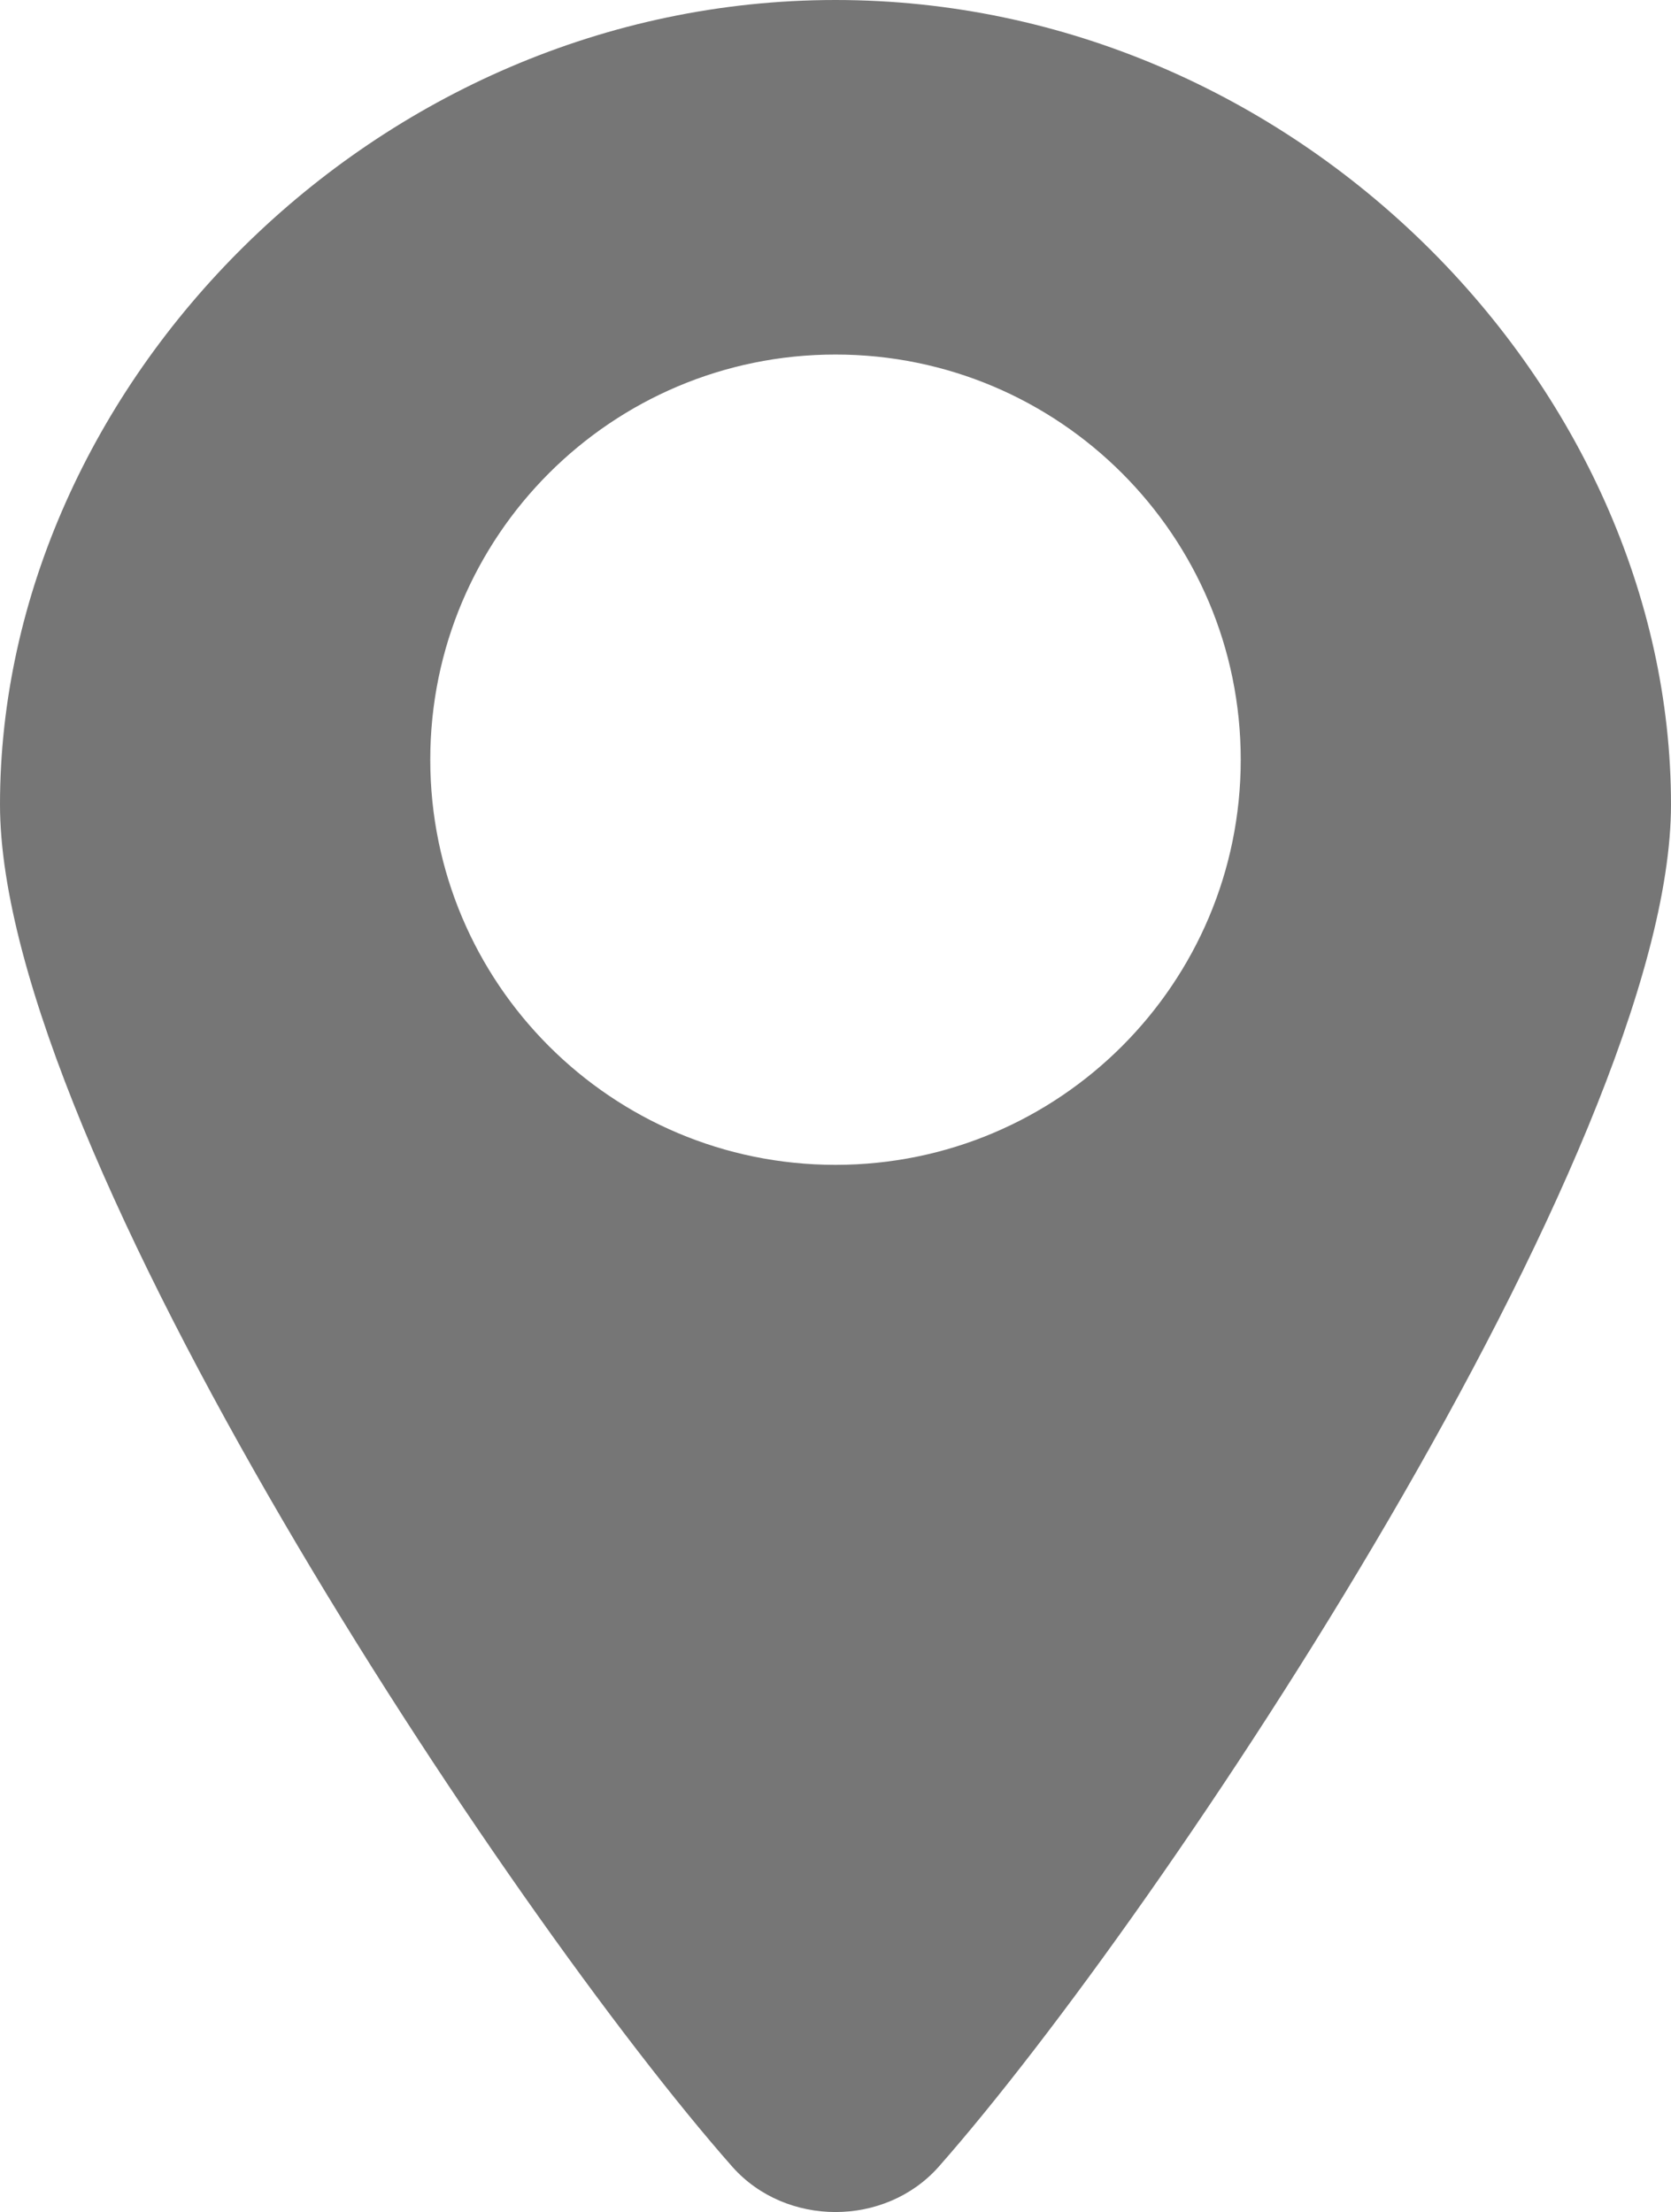 <?xml version="1.0" encoding="UTF-8"?><svg id="a" xmlns="http://www.w3.org/2000/svg" viewBox="0 0 385.14 509.94"><path d="M216.34,499.51c51.45-58.34,168.8-234.63,168.8-314.05C385.14,89.14,298.89,0,192.57,0S0,89.14,0,185.46c0,79.42,117.35,255.71,168.8,314.05,12.34,13.9,35.2,13.9,47.54,0h0ZM192.57,81.73c51.58,0,93.4,41.82,93.4,93.4s-41.82,93.4-93.4,93.4-93.4-41.82-93.4-93.4,41.82-93.4,93.4-93.4Z" style="fill:#767676;"/></svg>